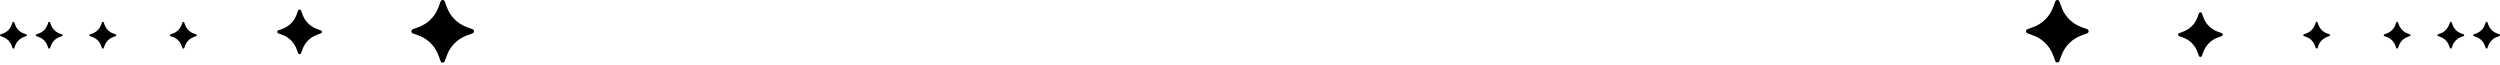 <svg width="807" height="21" viewBox="0 0 807 21" fill="none" xmlns="http://www.w3.org/2000/svg">
<path d="M133.263 10.777C132.636 10.548 132.636 9.66 133.263 9.431L135.135 8.746C136.604 8.208 137.937 7.357 139.043 6.251C140.149 5.145 141 3.811 141.538 2.343L142.223 0.471C142.453 -0.157 143.34 -0.157 143.569 0.471L144.255 2.343C144.793 3.811 145.644 5.145 146.75 6.251C147.855 7.357 149.189 8.208 150.658 8.746L152.529 9.431C153.158 9.66 153.158 10.548 152.529 10.777L150.658 11.463C149.189 12 147.855 12.851 146.75 13.957C145.644 15.063 144.793 16.397 144.255 17.865L143.569 19.737C143.34 20.364 142.453 20.364 142.223 19.737L141.538 17.865C141 16.397 140.149 15.063 139.043 13.957C137.937 12.851 136.604 12 135.135 11.463L133.263 10.777Z" fill="black"/>
<path d="M89.826 10.772C89.378 10.608 89.378 9.974 89.826 9.81L91.163 9.321C92.212 8.937 93.165 8.329 93.955 7.539C94.745 6.749 95.353 5.796 95.737 4.747L96.226 3.41C96.39 2.962 97.024 2.962 97.188 3.41L97.677 4.747C98.061 5.796 98.669 6.749 99.459 7.539C100.249 8.329 101.202 8.937 102.251 9.321L103.588 9.81C104.036 9.974 104.036 10.608 103.588 10.772L102.251 11.261C101.202 11.645 100.249 12.254 99.459 13.043C98.669 13.833 98.061 14.786 97.677 15.835L97.188 17.172C97.024 17.62 96.39 17.62 96.226 17.172L95.737 15.835C95.353 14.786 94.745 13.833 93.955 13.043C93.165 12.254 92.212 11.645 91.163 11.261L89.826 10.772Z" fill="black"/>
<path d="M55.052 11.665C54.783 11.567 54.783 11.187 55.052 11.088L55.854 10.795C56.484 10.564 57.055 10.2 57.529 9.726C58.003 9.252 58.368 8.68 58.598 8.051L58.892 7.249C58.99 6.979 59.371 6.979 59.469 7.249L59.763 8.051C59.993 8.68 60.358 9.252 60.832 9.726C61.306 10.2 61.877 10.564 62.507 10.795L63.309 11.088C63.578 11.187 63.578 11.567 63.309 11.665L62.507 11.959C61.877 12.19 61.306 12.555 60.832 13.028C60.358 13.502 59.993 14.074 59.763 14.703L59.469 15.505C59.371 15.774 58.99 15.774 58.892 15.505L58.598 14.703C58.368 14.074 58.003 13.502 57.529 13.028C57.055 12.555 56.484 12.19 55.854 11.959L55.052 11.665Z" fill="black"/>
<path d="M29.069 11.665C28.8 11.567 28.8 11.187 29.069 11.088L29.871 10.795C30.5 10.564 31.072 10.2 31.546 9.726C32.02 9.252 32.385 8.68 32.615 8.051L32.909 7.249C33.007 6.979 33.387 6.979 33.486 7.249L33.779 8.051C34.01 8.68 34.375 9.252 34.849 9.726C35.322 10.2 35.894 10.564 36.523 10.795L37.326 11.088C37.595 11.187 37.595 11.567 37.326 11.665L36.523 11.959C35.894 12.19 35.322 12.555 34.849 13.028C34.375 13.502 34.01 14.074 33.779 14.703L33.486 15.505C33.387 15.774 33.007 15.774 32.909 15.505L32.615 14.703C32.385 14.074 32.02 13.502 31.546 13.028C31.072 12.555 30.5 12.19 29.871 11.959L29.069 11.665Z" fill="black"/>
<path d="M11.748 11.665C11.48 11.567 11.48 11.187 11.748 11.088L12.551 10.795C13.18 10.564 13.752 10.2 14.226 9.726C14.699 9.252 15.064 8.68 15.295 8.051L15.588 7.249C15.687 6.979 16.067 6.979 16.165 7.249L16.459 8.051C16.689 8.68 17.054 9.252 17.528 9.726C18.002 10.2 18.574 10.564 19.203 10.795L20.005 11.088C20.275 11.187 20.275 11.567 20.005 11.665L19.203 11.959C18.574 12.19 18.002 12.555 17.528 13.028C17.054 13.502 16.689 14.074 16.459 14.703L16.165 15.505C16.067 15.774 15.687 15.774 15.588 15.505L15.295 14.703C15.064 14.074 14.699 13.502 14.226 13.028C13.752 12.555 13.18 12.19 12.551 11.959L11.748 11.665Z" fill="black"/>
<path d="M0.202 11.665C-0.067 11.567 -0.067 11.187 0.202 11.088L1.004 10.795C1.633 10.564 2.205 10.2 2.679 9.726C3.153 9.252 3.517 8.68 3.748 8.051L4.042 7.249C4.14 6.979 4.52 6.979 4.619 7.249L4.912 8.051C5.143 8.68 5.508 9.252 5.981 9.726C6.455 10.2 7.027 10.564 7.656 10.795L8.459 11.088C8.728 11.187 8.728 11.567 8.459 11.665L7.656 11.959C7.027 12.19 6.455 12.555 5.981 13.028C5.508 13.502 5.143 14.074 4.912 14.703L4.619 15.505C4.52 15.774 4.14 15.774 4.042 15.505L3.748 14.703C3.517 14.074 3.153 13.502 2.679 13.028C2.205 12.555 1.633 12.19 1.004 11.959L0.202 11.665Z" fill="black"/>
<path d="M673.739 10.762C674.366 10.533 674.366 9.648 673.739 9.419L671.867 8.735C670.398 8.198 669.065 7.348 667.959 6.245C666.853 5.141 666.002 3.81 665.464 2.344L664.779 0.476C664.549 -0.151 663.662 -0.151 663.432 0.476L662.747 2.344C662.209 3.81 661.358 5.141 660.252 6.245C659.147 7.348 657.813 8.198 656.344 8.735L654.472 9.419C653.844 9.648 653.844 10.533 654.472 10.762L656.344 11.447C657.813 11.983 659.147 12.833 660.252 13.937C661.358 15.04 662.209 16.371 662.747 17.837L663.432 19.705C663.662 20.331 664.549 20.331 664.779 19.705L665.464 17.837C666.002 16.371 666.853 15.04 667.959 13.937C669.065 12.833 670.398 11.983 671.867 11.447L673.739 10.762Z" fill="black"/>
<path d="M717.174 11.655C717.622 11.491 717.622 10.859 717.174 10.695L715.837 10.206C714.788 9.823 713.835 9.216 713.045 8.428C712.255 7.639 711.647 6.689 711.263 5.642L710.774 4.307C710.61 3.859 709.976 3.859 709.812 4.307L709.323 5.642C708.939 6.689 708.331 7.639 707.541 8.428C706.751 9.216 705.798 9.823 704.749 10.206L703.412 10.695C702.964 10.859 702.964 11.491 703.412 11.655L704.749 12.143C705.798 12.527 706.751 13.134 707.541 13.922C708.331 14.71 708.939 15.661 709.323 16.708L709.812 18.043C709.976 18.49 710.61 18.49 710.774 18.043L711.263 16.708C711.647 15.661 712.255 14.71 713.045 13.922C713.835 13.134 714.788 12.527 715.837 12.143L717.174 11.655Z" fill="black"/>
<path d="M751.948 11.649C752.217 11.55 752.217 11.171 751.948 11.073L751.146 10.78C750.516 10.55 749.945 10.185 749.471 9.713C748.997 9.24 748.632 8.669 748.402 8.041L748.108 7.24C748.009 6.971 747.629 6.971 747.531 7.24L747.237 8.041C747.007 8.669 746.642 9.24 746.168 9.713C745.694 10.185 745.123 10.55 744.493 10.78L743.691 11.073C743.422 11.171 743.422 11.55 743.691 11.649L744.493 11.942C745.123 12.172 745.694 12.536 746.168 13.009C746.642 13.482 747.007 14.053 747.237 14.681L747.531 15.481C747.629 15.75 748.009 15.75 748.108 15.481L748.402 14.681C748.632 14.053 748.997 13.482 749.471 13.009C749.945 12.536 750.516 12.172 751.146 11.942L751.948 11.649Z" fill="black"/>
<path d="M777.927 11.649C778.196 11.55 778.196 11.171 777.927 11.073L777.125 10.78C776.496 10.55 775.924 10.185 775.45 9.713C774.976 9.24 774.611 8.669 774.381 8.041L774.087 7.24C773.989 6.971 773.609 6.971 773.51 7.24L773.217 8.041C772.986 8.669 772.621 9.24 772.147 9.713C771.674 10.185 771.102 10.55 770.473 10.78L769.67 11.073C769.401 11.171 769.401 11.55 769.67 11.649L770.473 11.942C771.102 12.172 771.674 12.536 772.147 13.009C772.621 13.482 772.986 14.053 773.217 14.681L773.51 15.481C773.609 15.75 773.989 15.75 774.087 15.481L774.381 14.681C774.611 14.053 774.976 13.482 775.45 13.009C775.924 12.536 776.496 12.172 777.125 11.942L777.927 11.649Z" fill="black"/>
<path d="M795.25 11.649C795.518 11.55 795.518 11.171 795.25 11.073L794.447 10.78C793.818 10.55 793.246 10.185 792.773 9.713C792.299 9.24 791.934 8.669 791.703 8.041L791.41 7.24C791.311 6.971 790.931 6.971 790.833 7.24L790.539 8.041C790.308 8.669 789.944 9.24 789.47 9.713C788.996 10.185 788.424 10.55 787.795 10.78L786.993 11.073C786.723 11.171 786.723 11.55 786.993 11.649L787.795 11.942C788.424 12.172 788.996 12.536 789.47 13.009C789.944 13.482 790.308 14.053 790.539 14.681L790.833 15.481C790.931 15.75 791.311 15.75 791.41 15.481L791.703 14.681C791.934 14.053 792.299 13.482 792.773 13.009C793.246 12.536 793.818 12.172 794.447 11.942L795.25 11.649Z" fill="black"/>
<path d="M806.798 11.649C807.067 11.551 807.067 11.171 806.798 11.073L805.996 10.78C805.367 10.55 804.795 10.186 804.321 9.713C803.847 9.24 803.483 8.67 803.252 8.041L802.958 7.241C802.86 6.972 802.48 6.972 802.381 7.241L802.088 8.041C801.857 8.67 801.492 9.24 801.019 9.713C800.545 10.186 799.973 10.55 799.344 10.78L798.541 11.073C798.272 11.171 798.272 11.551 798.541 11.649L799.344 11.942C799.973 12.172 800.545 12.537 801.019 13.009C801.492 13.482 801.857 14.053 802.088 14.681L802.381 15.482C802.48 15.75 802.86 15.75 802.958 15.482L803.252 14.681C803.483 14.053 803.847 13.482 804.321 13.009C804.795 12.537 805.367 12.172 805.996 11.942L806.798 11.649Z" fill="black"/>
</svg>
